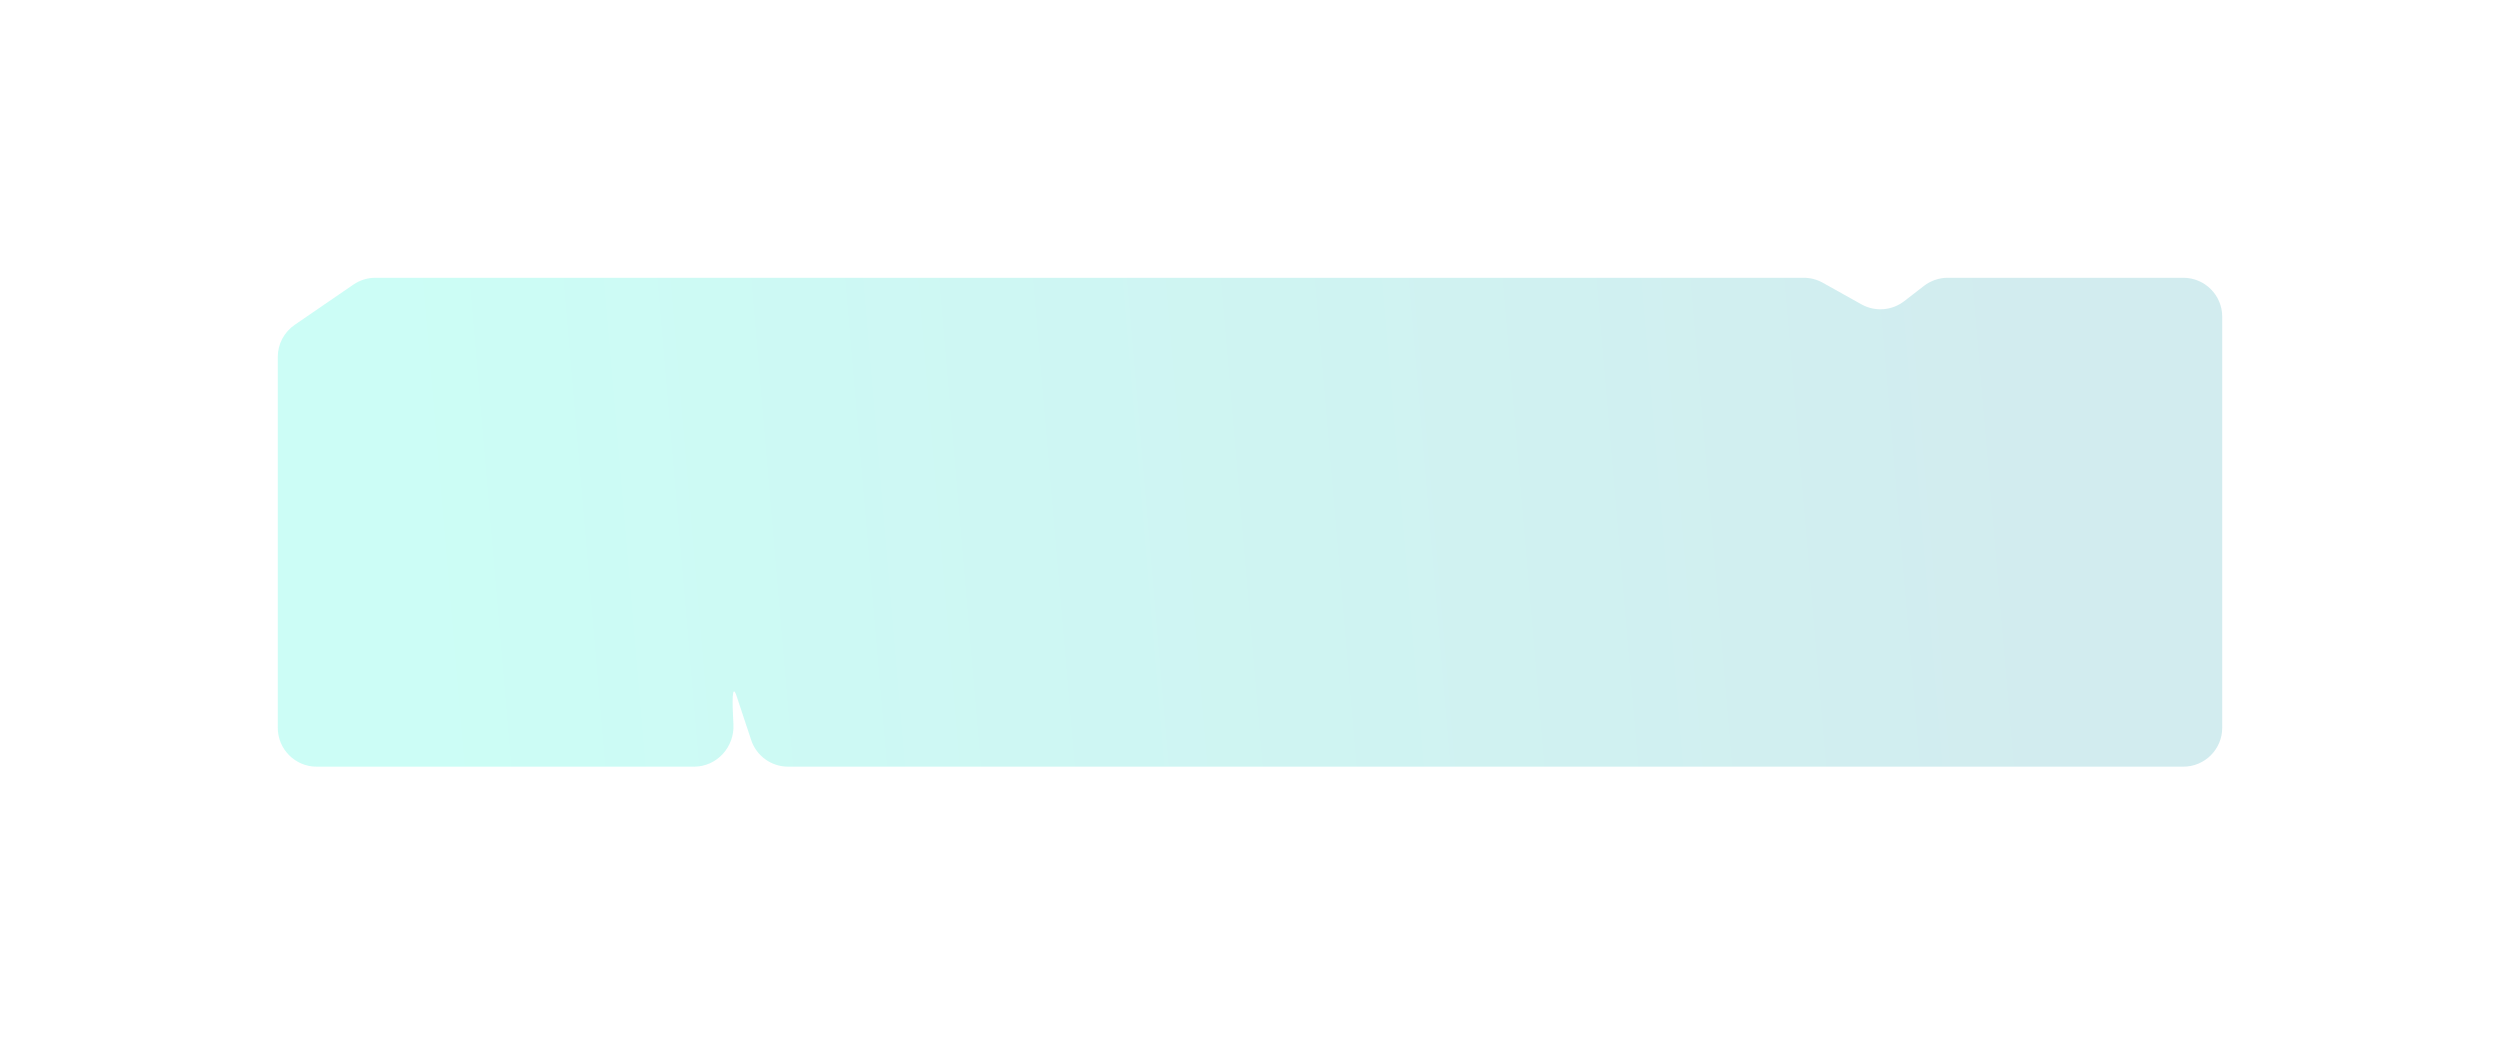 <?xml version="1.0" encoding="UTF-8"?> <svg xmlns="http://www.w3.org/2000/svg" width="1800" height="752" viewBox="0 0 1800 752" fill="none"> <g filter="url(#filter0_d_31_82)"> <path d="M1572 200C1587.46 200 1600 212.536 1600 228V524C1600 539.464 1587.46 552 1572 552H567.418C555.348 552 544.636 544.265 540.839 532.808C537.541 522.856 534.546 513.82 530.4 501.312C526.967 490.954 527.127 505.313 528.059 521.359C529.016 537.82 516.162 552 499.673 552H228C212.536 552 200 539.464 200 524V256.991C200 247.758 204.551 239.119 212.165 233.898L254.443 204.908C259.105 201.711 264.625 200 270.278 200H1298.71C1303.49 200 1308.19 201.224 1312.37 203.557L1340.25 219.134C1350.04 224.608 1362.16 223.704 1371.04 216.837L1385.23 205.854C1390.14 202.059 1396.16 200 1402.37 200H1572Z" fill="url(#paint0_linear_31_82)" fill-opacity="0.3"></path> </g> <defs> <filter id="filter0_d_31_82" x="0" y="0" width="1800" height="752" filterUnits="userSpaceOnUse" color-interpolation-filters="sRGB"> <feFlood flood-opacity="0" result="BackgroundImageFix"></feFlood> <feColorMatrix in="SourceAlpha" type="matrix" values="0 0 0 0 0 0 0 0 0 0 0 0 0 0 0 0 0 0 127 0" result="hardAlpha"></feColorMatrix> <feOffset></feOffset> <feGaussianBlur stdDeviation="25"></feGaussianBlur> <feComposite in2="hardAlpha" operator="out"></feComposite> <feColorMatrix type="matrix" values="0 0 0 0 0.337 0 0 0 0 0.98 0 0 0 0 0.882 0 0 0 0.4 0"></feColorMatrix> <feBlend mode="normal" in2="BackgroundImageFix" result="effect1_dropShadow_31_82"></feBlend> <feBlend mode="normal" in="SourceGraphic" in2="effect1_dropShadow_31_82" result="shape"></feBlend> </filter> <linearGradient id="paint0_linear_31_82" x1="324" y1="432" x2="1492" y2="332" gradientUnits="userSpaceOnUse"> <stop stop-color="#56FAE1"></stop> <stop offset="1" stop-color="#6BC0CB"></stop> </linearGradient> </defs> </svg> 